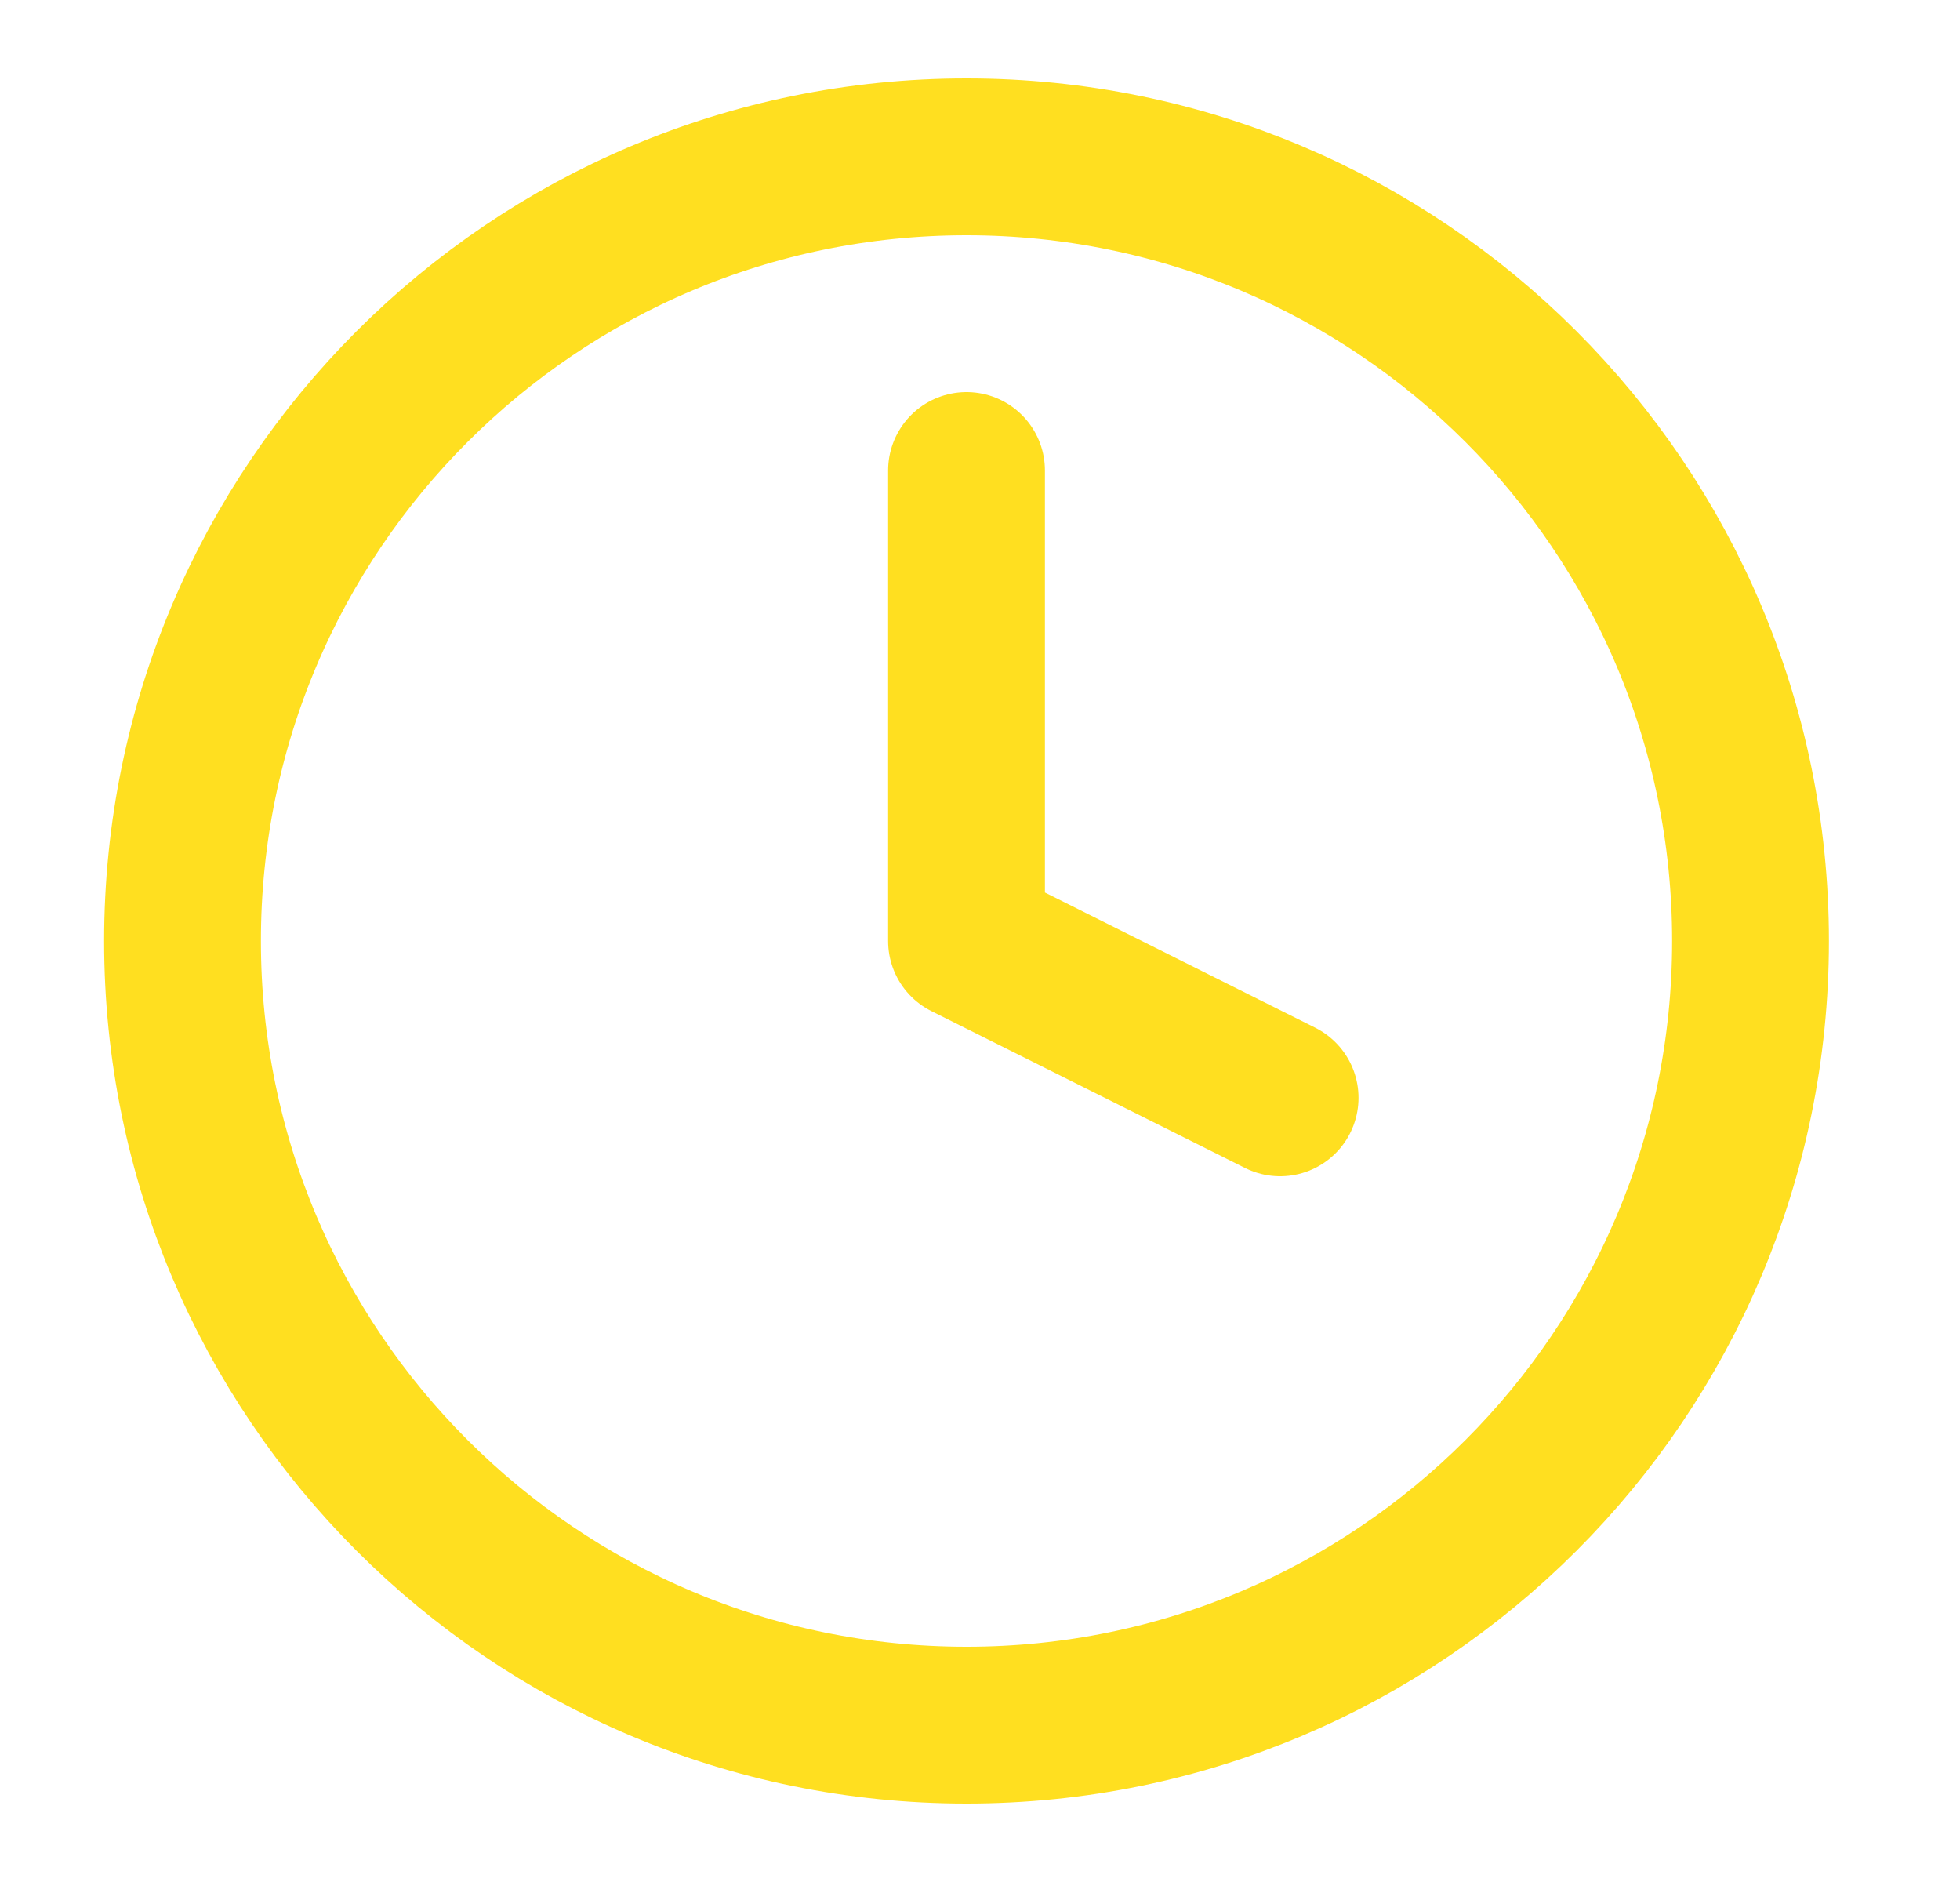 <svg width="25" height="24" viewBox="0 0 25 24" fill="none" xmlns="http://www.w3.org/2000/svg">
<path d="M12.328 6V12L16.328 14" stroke="#FFDF20" stroke-width="2" stroke-linecap="round" stroke-linejoin="round"/>
<path d="M12.328 22C17.851 22 22.328 17.523 22.328 12C22.328 6.477 17.851 2 12.328 2C6.805 2 2.328 6.477 2.328 12C2.328 17.523 6.805 22 12.328 22Z" stroke="#FFDF20" stroke-width="2" stroke-linecap="round" stroke-linejoin="round"/>
</svg>

